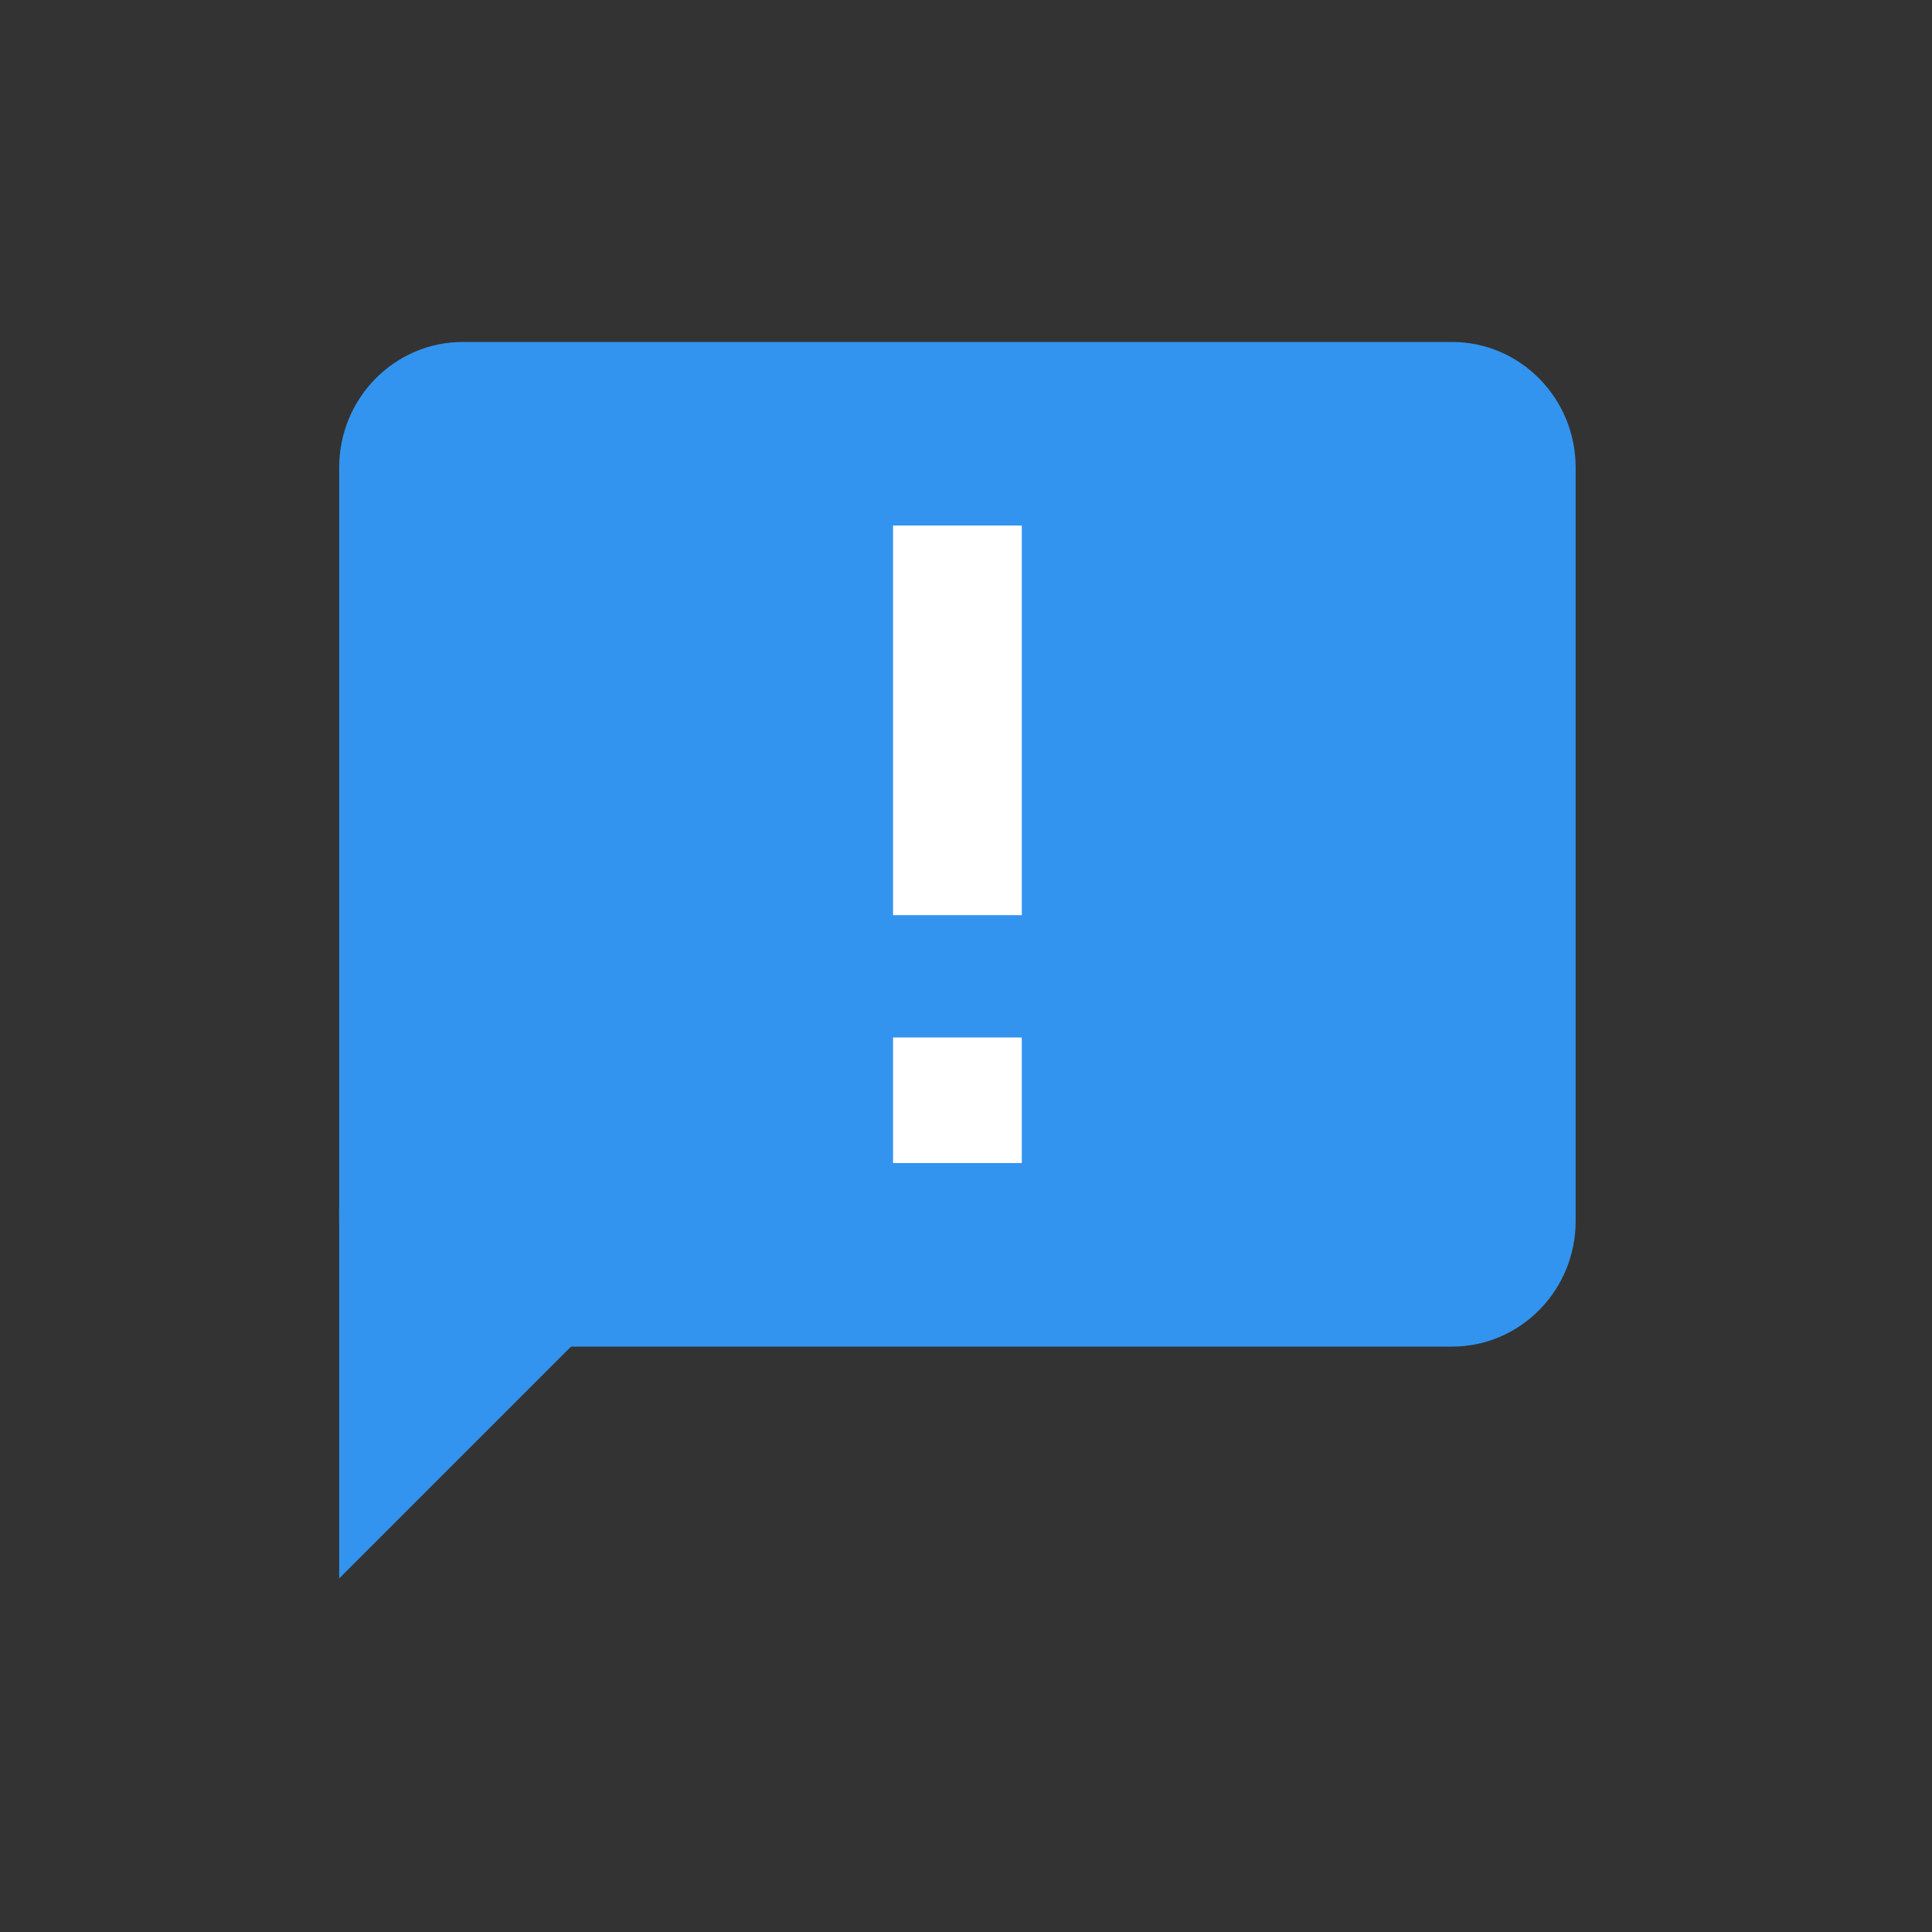 <svg width="25" height="25" viewBox="0 0 25 25" fill="none" xmlns="http://www.w3.org/2000/svg">
<rect x="0" y="0" width="25" height="25" fill="#333333" stroke="none"/>
<g clip-path="url(#clip0_539_52697)">
<path d="M9.189 15.625H4.389V20.425L9.189 15.625Z" fill="#3294EF"/>
<path d="M18.789 4.425H5.989C5.105 4.425 4.389 5.153 4.389 6.05V15.8C4.389 16.698 5.105 17.425 5.989 17.425H18.789C19.672 17.425 20.389 16.698 20.389 15.8V6.05C20.389 5.153 19.672 4.425 18.789 4.425Z" fill="#3294EF"/>
</g>
<path d="M11.556 6.8H13.222V11.842H11.556V6.8ZM11.556 15.05V13.425H13.222V15.05H11.556Z" fill="white"/>
<defs>
<clipPath id="clip0_539_52697">
<rect width="16" height="16" fill="white" transform="translate(4.389 4.425)"/>
</clipPath>
</defs>
</svg>
